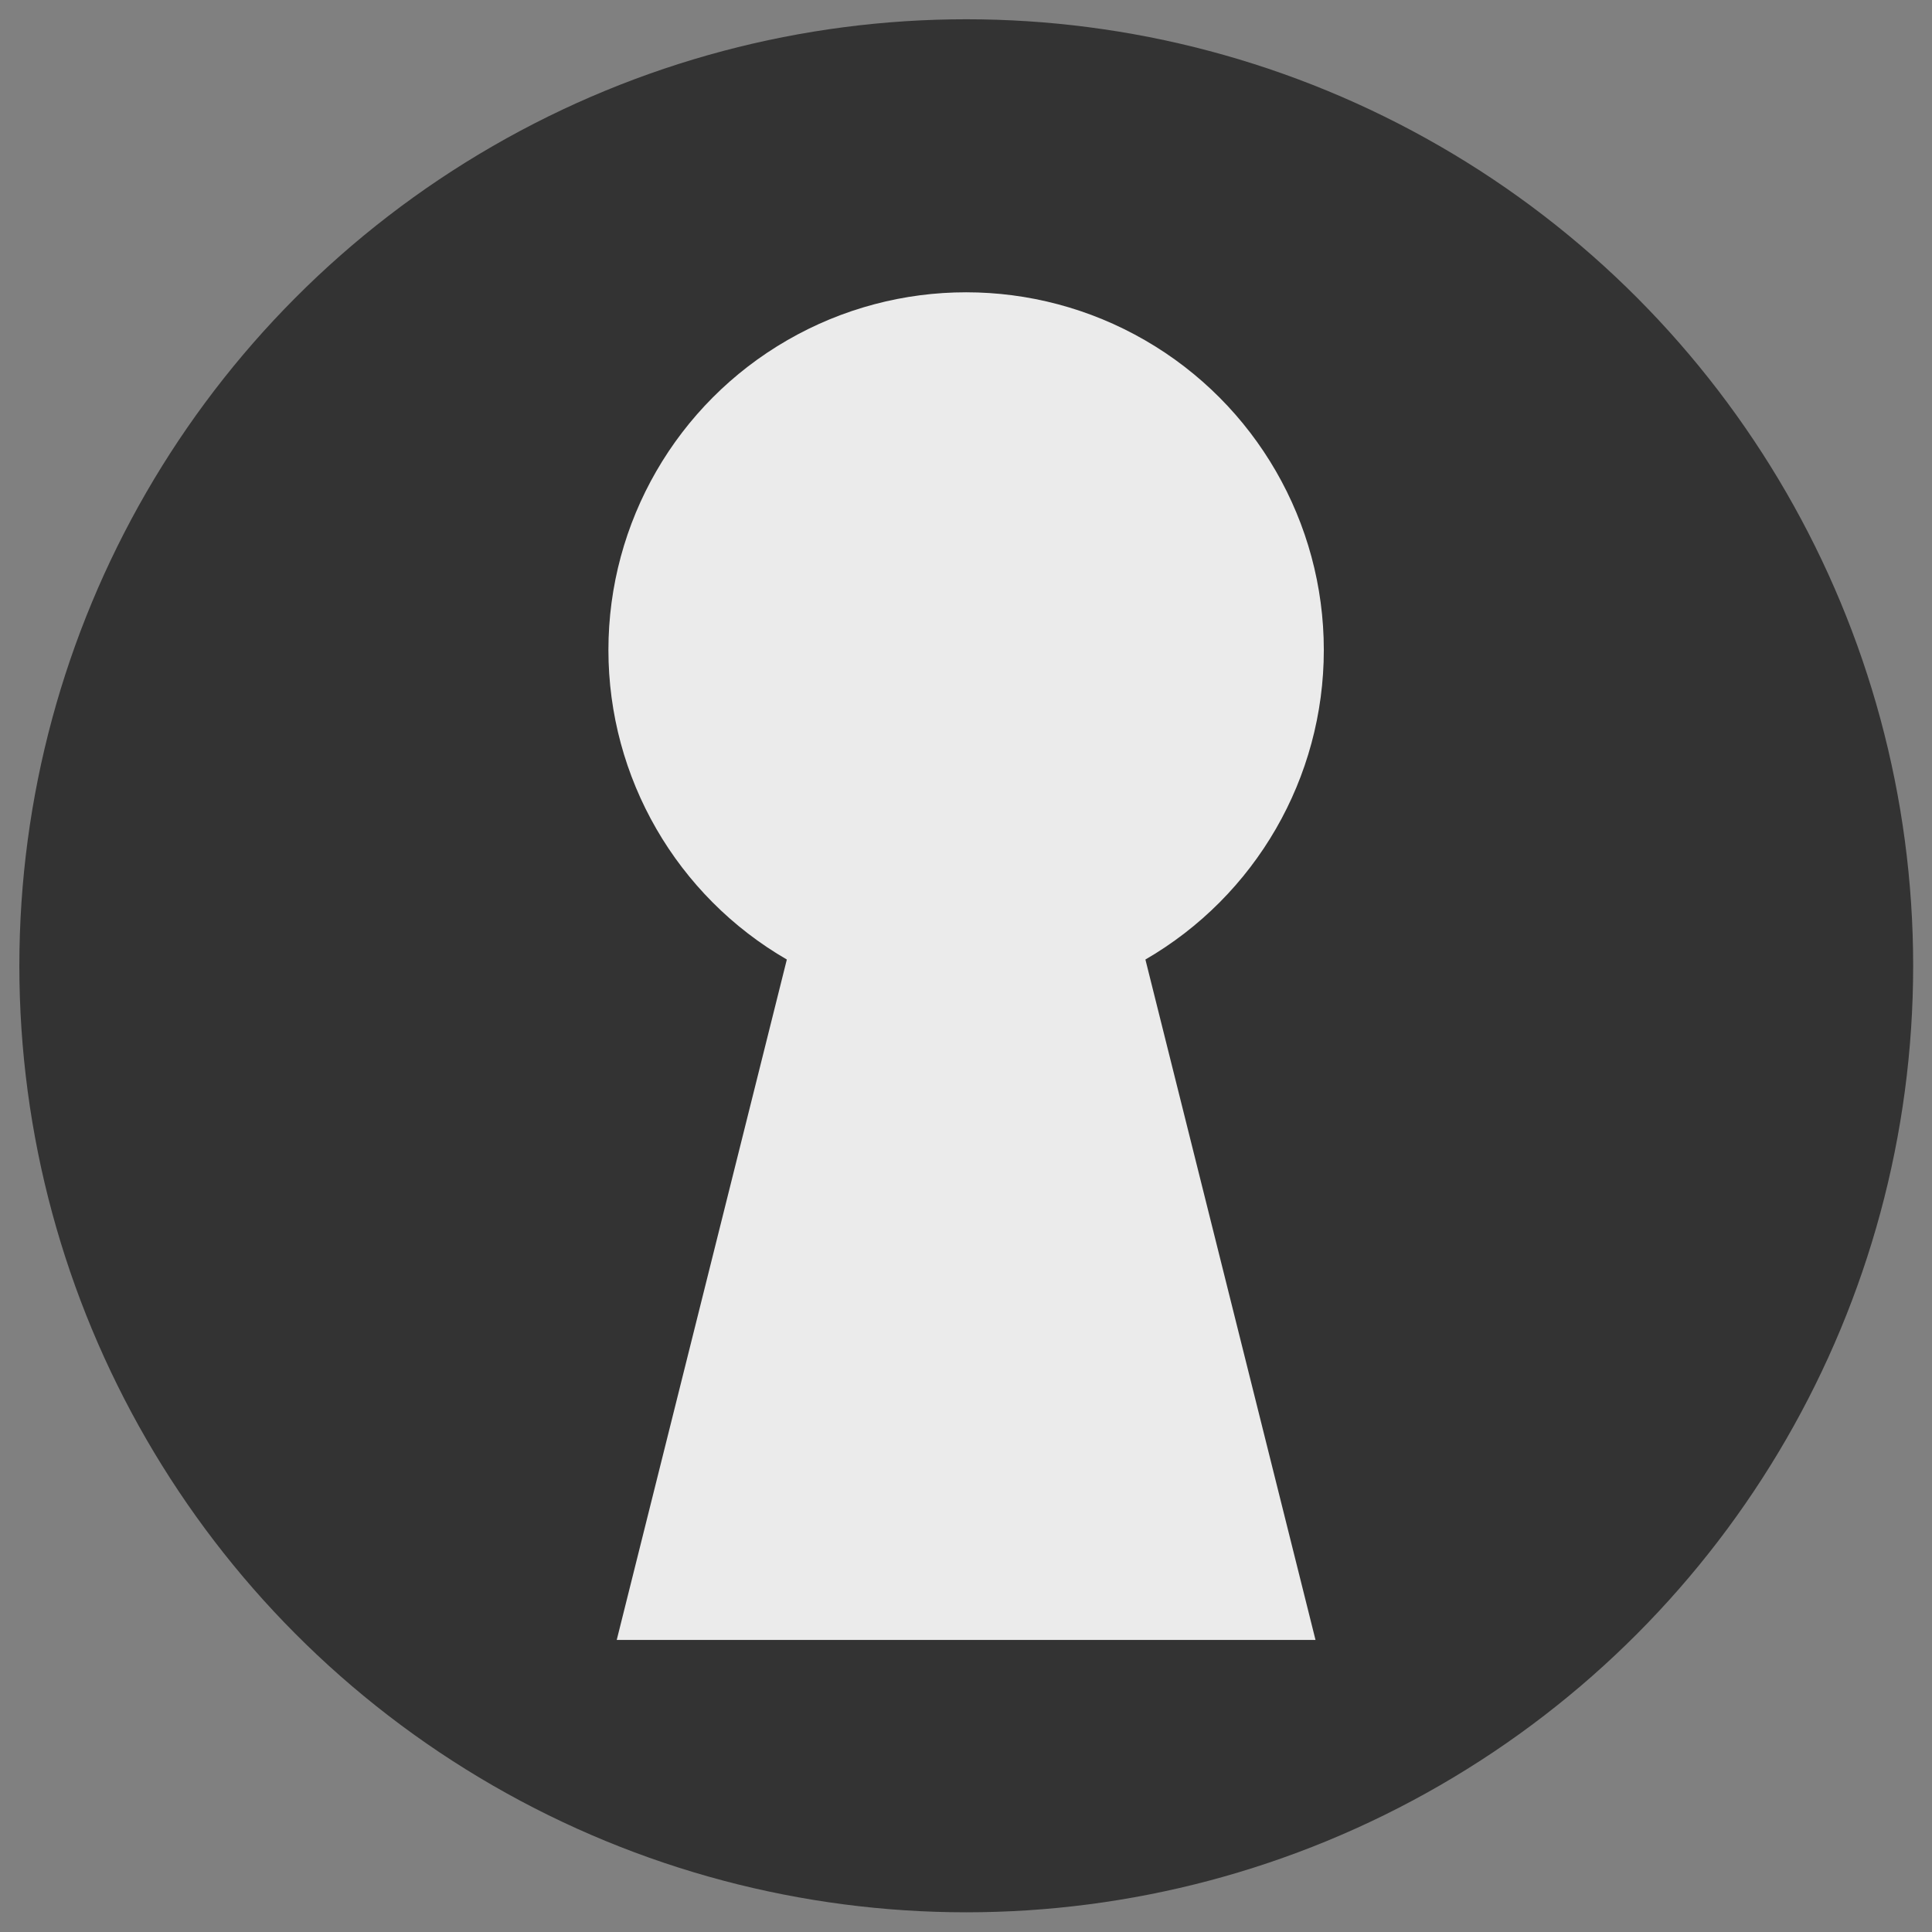 <?xml version="1.0" encoding="UTF-8" standalone="no"?>
<!DOCTYPE svg PUBLIC "-//W3C//DTD SVG 1.1//EN" "http://www.w3.org/Graphics/SVG/1.1/DTD/svg11.dtd">
<svg width="100%" height="100%" viewBox="0 0 500 500" version="1.1" xmlns="http://www.w3.org/2000/svg" xmlns:xlink="http://www.w3.org/1999/xlink" xml:space="preserve" xmlns:serif="http://www.serif.com/" style="fill-rule:evenodd;clip-rule:evenodd;stroke-linejoin:round;stroke-miterlimit:2;">
    <rect x="0" y="0" width="500" height="500" fill="#808080" stroke="none"/>
    <g transform="matrix(1.016,0,0,1.222,-24.797,-76.268)">
        <ellipse cx="270.535" cy="266.949" rx="241.199" ry="200.456" style="fill:rgb(51,51,51);"/>
    </g>
    <g transform="matrix(1.321,0,0,1.321,-80.22,-53.527)">
        <g transform="matrix(1,0,0,1,5.215,-68.448)">
            <circle cx="244.785" cy="236.31" r="70.078" style="fill:rgb(235,235,235);"/>
        </g>
        <g transform="matrix(1,0,0,1,55.737,-55.411)">
            <path d="M262.712,417.21L125.815,417.21L160.039,280.313L228.488,280.313L262.712,417.21Z" style="fill:rgb(235,235,235);"/>
        </g>
    </g>
</svg>
